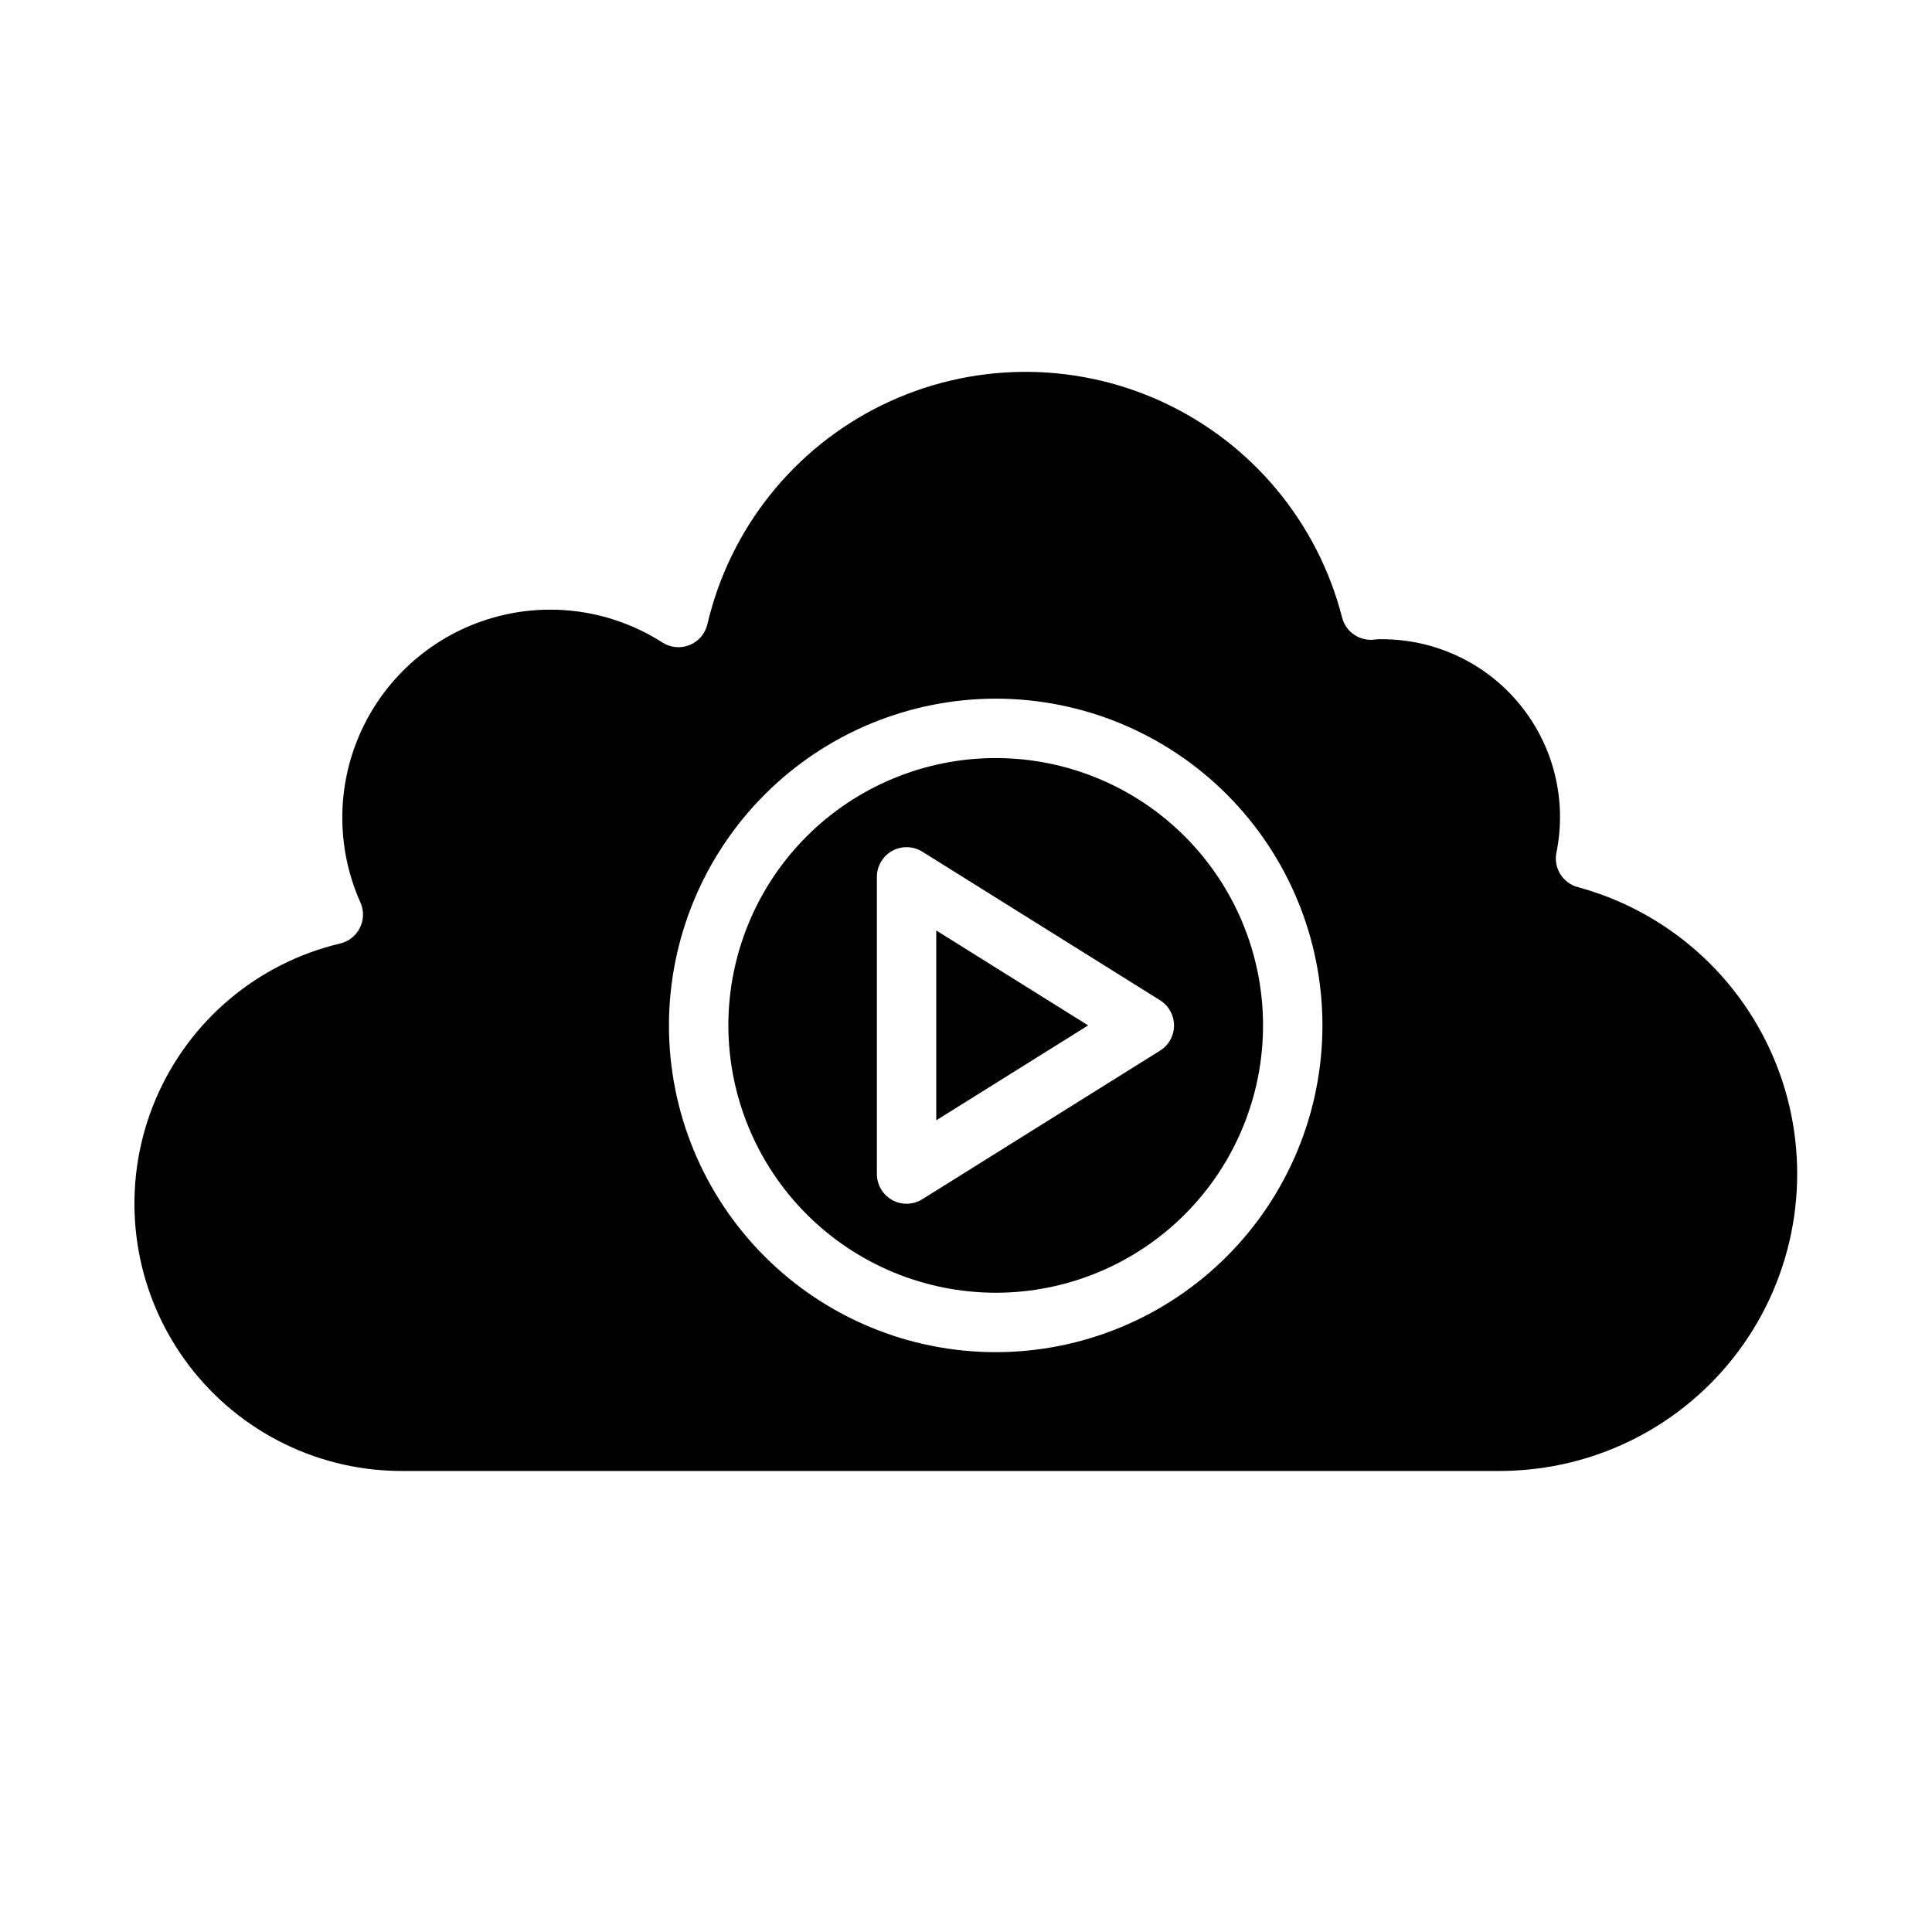 <?xml version="1.0" encoding="UTF-8"?>
<!-- Uploaded to: SVG Repo, www.svgrepo.com, Generator: SVG Repo Mixer Tools -->
<svg fill="#000000" width="800px" height="800px" version="1.1" viewBox="144 144 512 512" xmlns="http://www.w3.org/2000/svg">
 <g>
  <path d="m392.12 390.59v50.305l40.25-25.152z"/>
  <path d="m407.87 486.59c18.789 0 36.809-7.465 50.098-20.75 13.285-13.285 20.75-31.309 20.75-50.098 0-18.789-7.465-36.809-20.75-50.098-13.289-13.285-31.309-20.75-50.098-20.75-18.789 0-36.812 7.465-50.098 20.75-13.285 13.289-20.75 31.309-20.75 50.098 0.02 18.785 7.492 36.793 20.773 50.074s31.289 20.754 50.074 20.773zm-31.488-110.21c0-2.863 1.551-5.5 4.055-6.887 2.504-1.387 5.562-1.305 7.988 0.211l62.977 39.359c2.316 1.438 3.727 3.969 3.727 6.691 0 2.727-1.41 5.258-3.727 6.691l-62.977 39.359c-2.43 1.52-5.496 1.598-8 0.203-2.508-1.395-4.055-4.043-4.043-6.91z"/>
  <path d="m243.28 533.46c2.363 0.219 4.723 0.363 7.148 0.363h291.27c2.434 0 4.793-0.148 7.156-0.363 24.688-2.301 46.848-16.098 59.809-37.234 12.961-21.141 15.203-47.148 6.055-70.195-9.148-23.043-28.621-40.434-52.551-46.926-4.035-1.07-6.531-5.098-5.691-9.188 2.82-13.875-0.746-28.281-9.715-39.238-8.973-10.957-22.391-17.301-36.551-17.273-0.551-0.031-1.102-0.016-1.645 0.055-4.023 0.656-7.887-1.867-8.895-5.816-6.465-25.219-23.926-46.188-47.559-57.109-23.629-10.922-50.918-10.633-74.312 0.789s-40.406 32.758-46.332 58.105c-0.582 2.496-2.34 4.555-4.711 5.516-2.375 0.961-5.07 0.707-7.223-0.68-13.406-8.586-29.871-10.953-45.152-6.492-15.281 4.461-27.887 15.309-34.57 29.758-6.688 14.445-6.797 31.078-0.305 45.613 0.965 2.144 0.922 4.606-0.117 6.715-1.039 2.106-2.965 3.641-5.25 4.18-21.906 5.191-40.039 20.484-48.855 41.195-8.816 20.715-7.262 44.383 4.184 63.766 11.445 19.387 31.422 32.176 53.816 34.461zm164.59-204.31c22.965 0 44.988 9.125 61.23 25.363 16.238 16.238 25.359 38.266 25.359 61.23 0 22.965-9.121 44.992-25.359 61.23-16.242 16.238-38.266 25.363-61.23 25.363s-44.992-9.125-61.23-25.363c-16.238-16.238-25.363-38.266-25.363-61.23 0.027-22.957 9.16-44.965 25.395-61.199 16.23-16.234 38.242-25.367 61.199-25.395z"/>
 </g>
</svg>
